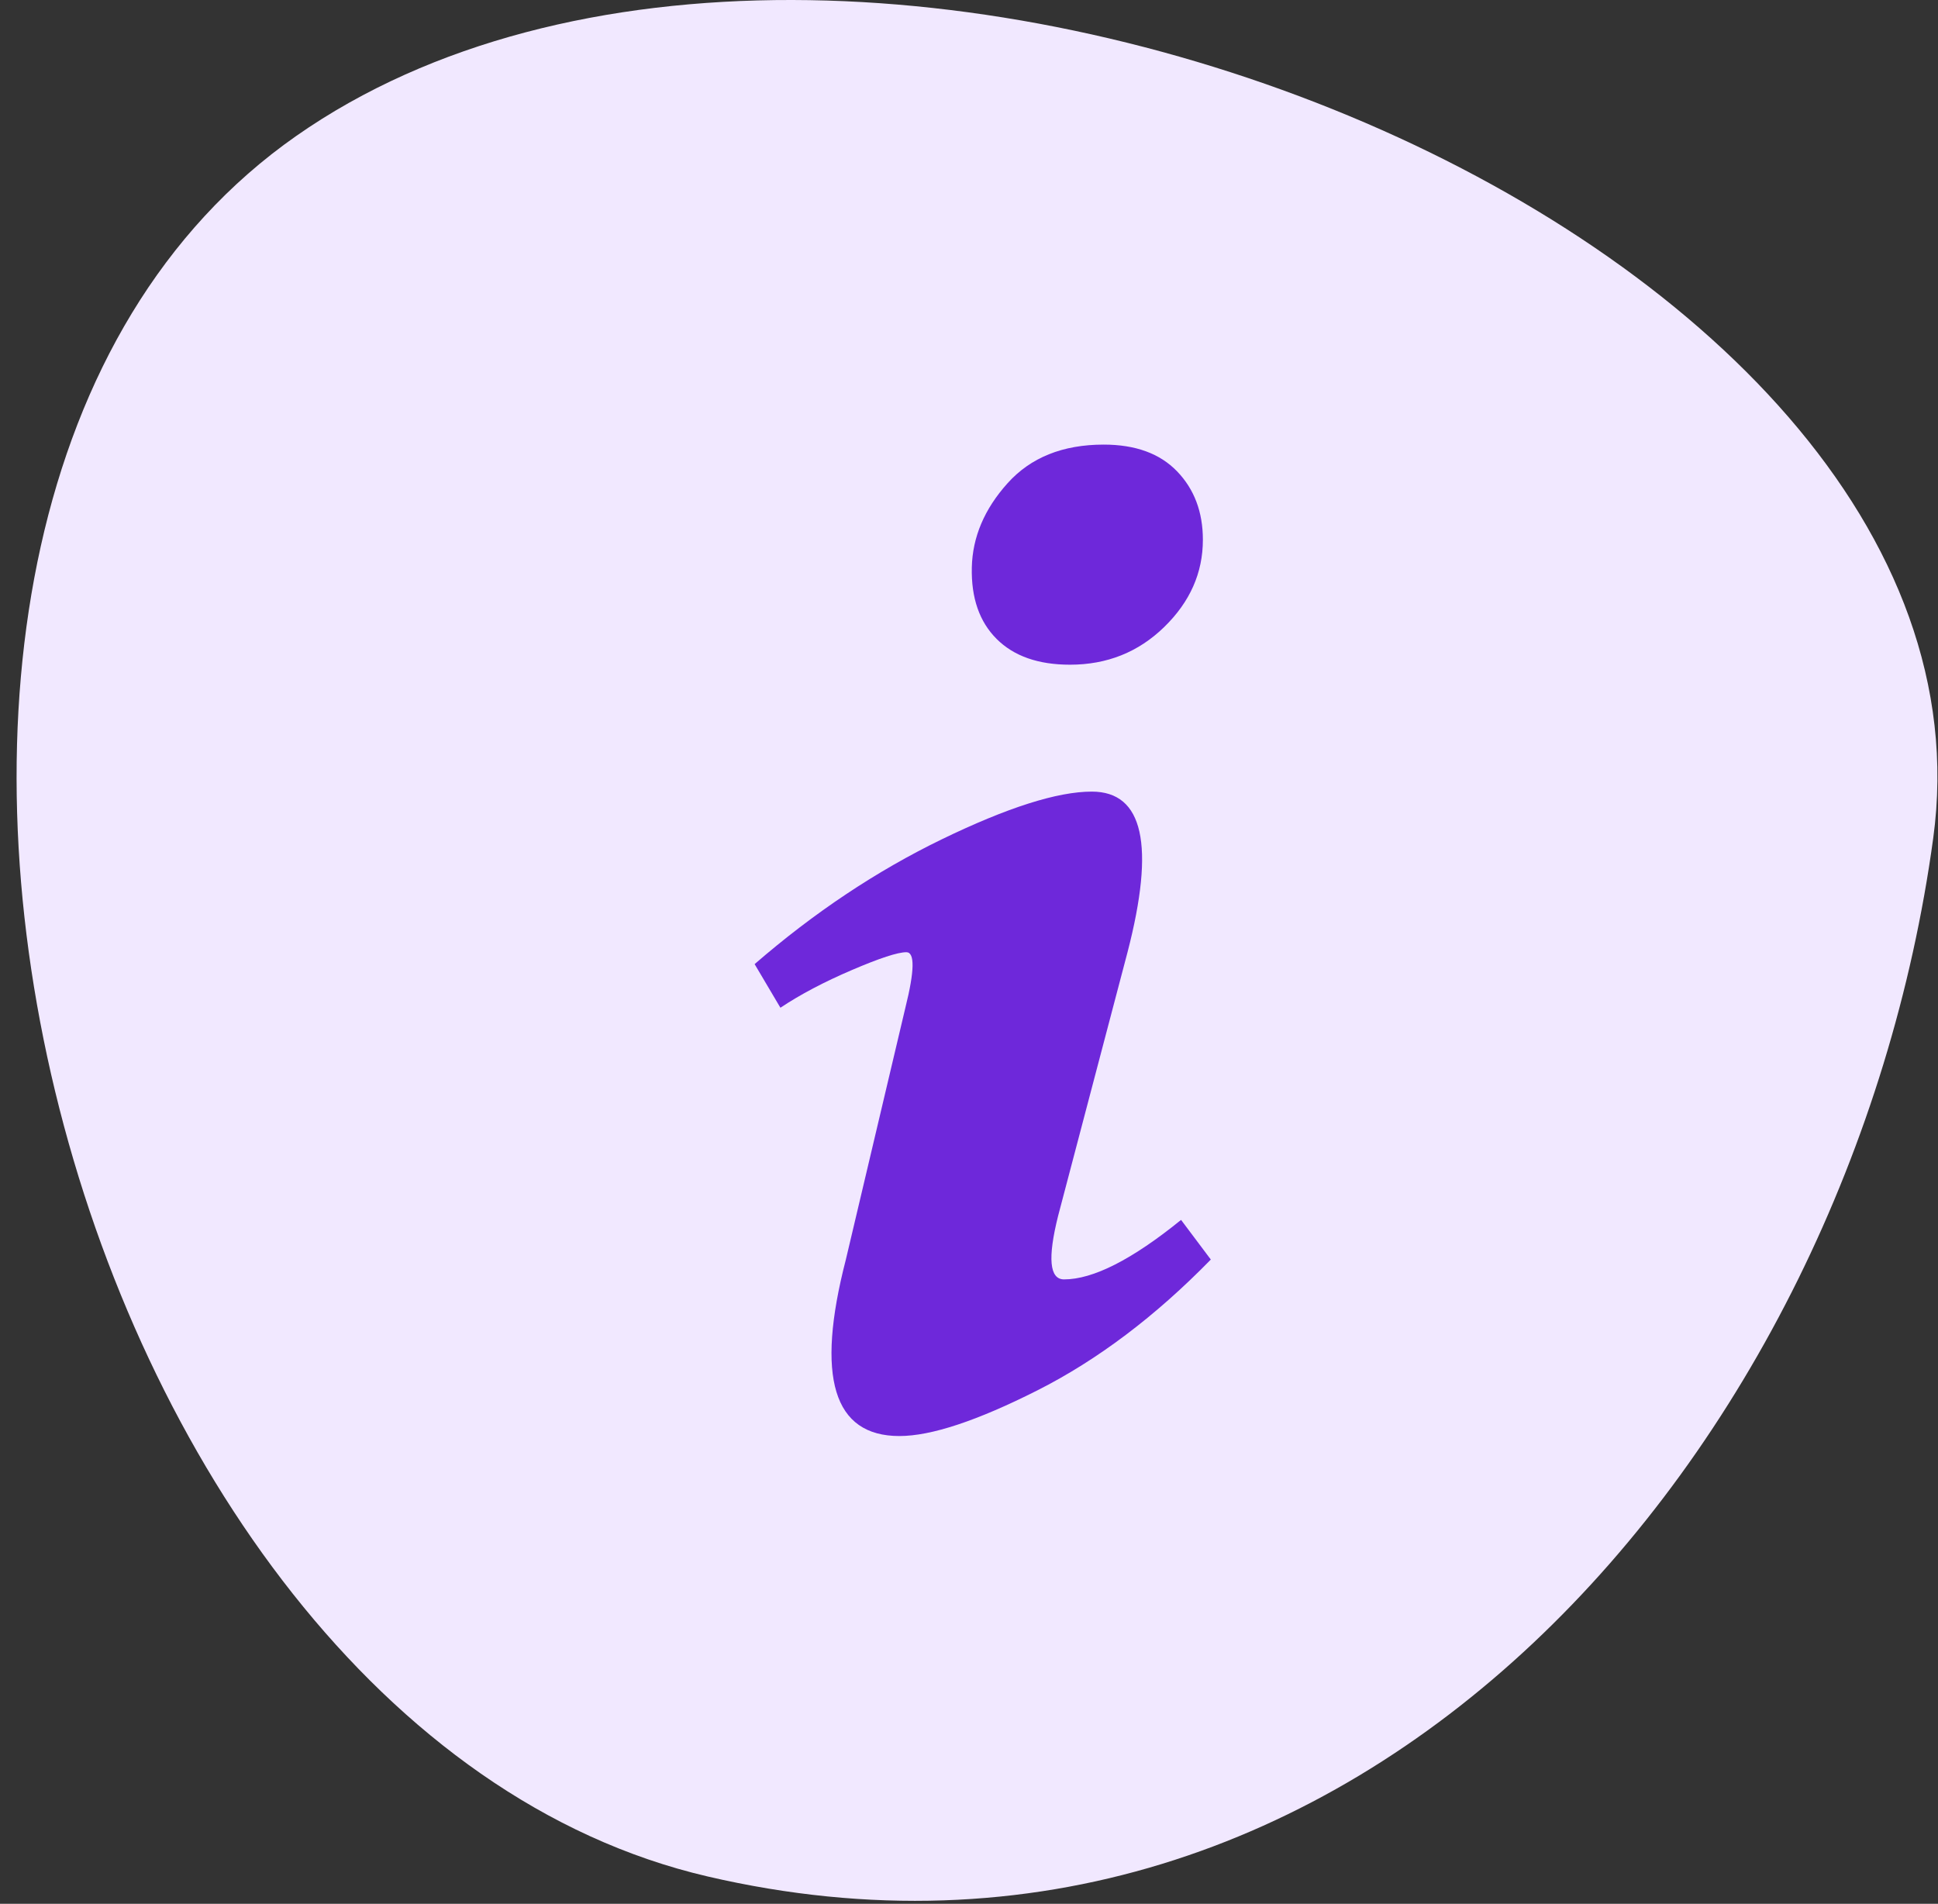 <?xml version="1.0" encoding="UTF-8"?>
<svg xmlns="http://www.w3.org/2000/svg" width="113" height="111" viewBox="0 0 113 111" fill="none">
  <rect x="0" y="0" width="113" height="111" fill="#333333" stroke="none"/>
  <path d="M17.278 7.923C48.842 -14.144 117.579 13.234 112.722 48.864C107.866 84.494 79.172 118.231 41.258 109.405C3.345 100.579 -14.285 29.991 17.278 7.923Z" fill="#F1E8FF"></path>
  <path d="M64.355 25.922C66.205 25.922 67.632 26.442 68.634 27.483C69.636 28.523 70.137 29.853 70.137 31.471C70.137 33.398 69.386 35.094 67.882 36.558C66.379 38.023 64.547 38.755 62.389 38.755C60.538 38.755 59.112 38.254 58.11 37.252C57.107 36.25 56.625 34.863 56.664 33.09C56.703 31.317 57.396 29.68 58.746 28.177C60.095 26.674 61.965 25.922 64.355 25.922ZM52.443 83.727C48.587 83.727 47.547 80.297 49.32 73.437L52.79 58.755C53.329 56.597 53.349 55.518 52.847 55.518C52.346 55.518 51.286 55.865 49.667 56.559C48.048 57.252 46.66 57.984 45.504 58.755L44 56.212C47.47 53.206 51.113 50.778 54.929 48.928C58.746 47.079 61.656 46.154 63.661 46.154C66.668 46.154 67.362 49.275 65.743 55.518L61.695 70.894C61.078 73.36 61.194 74.594 62.042 74.594C63.738 74.594 66.013 73.437 68.865 71.125L70.6 73.437C67.362 76.751 63.989 79.295 60.48 81.068C56.972 82.84 54.293 83.727 52.443 83.727Z" fill="#6E28DA"></path>
</svg>
